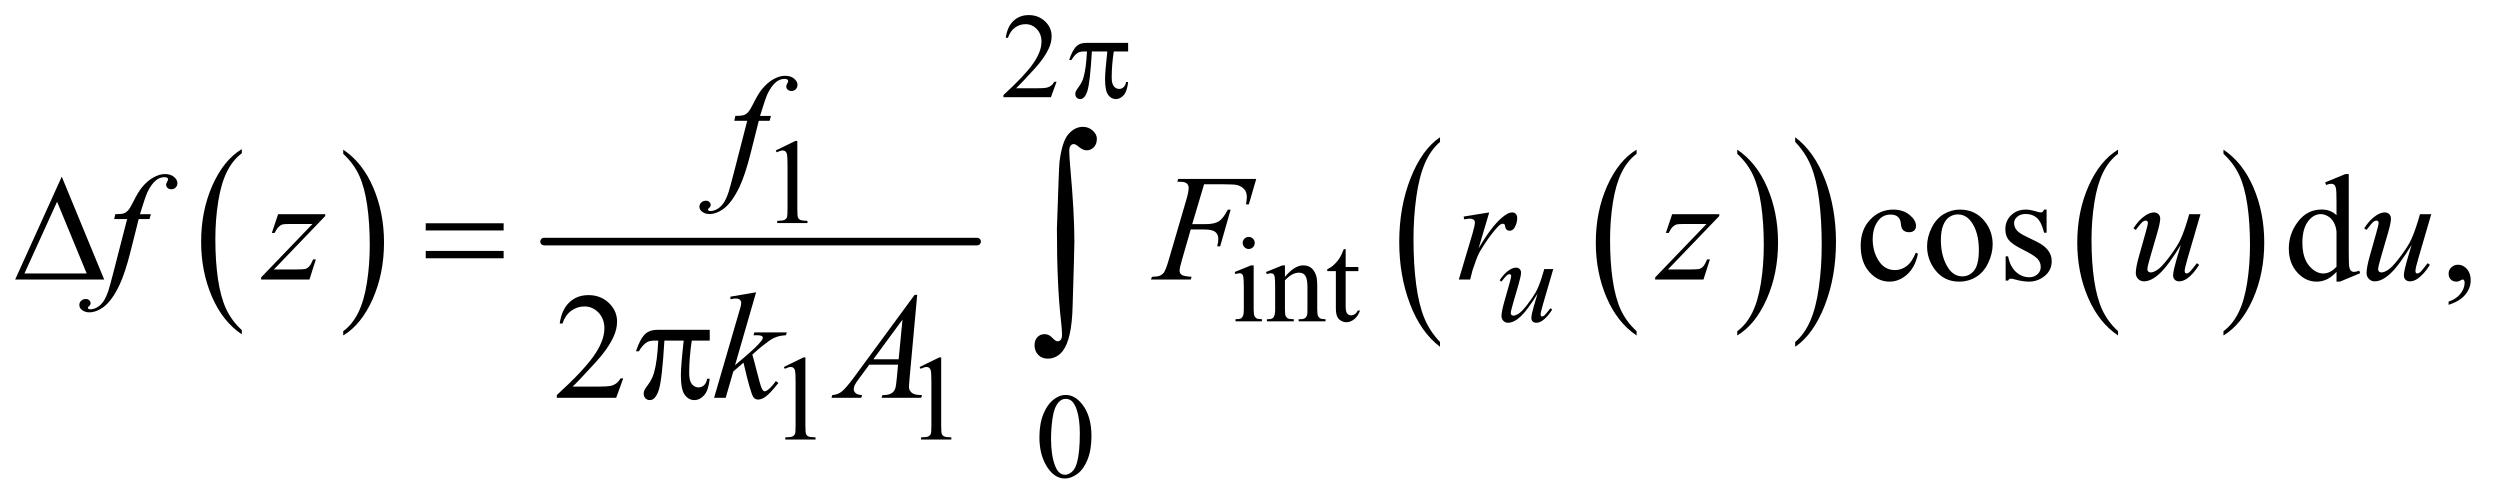<?xml version="1.0" encoding="UTF-8"?>
<!DOCTYPE svg PUBLIC '-//W3C//DTD SVG 1.0//EN'
          'http://www.w3.org/TR/2001/REC-SVG-20010904/DTD/svg10.dtd'>
<svg stroke-dasharray="none" shape-rendering="auto" xmlns="http://www.w3.org/2000/svg" font-family="'Dialog'" text-rendering="auto" width="258" fill-opacity="1" color-interpolation="auto" color-rendering="auto" preserveAspectRatio="xMidYMid meet" font-size="12px" viewBox="0 0 258 52" fill="black" xmlns:xlink="http://www.w3.org/1999/xlink" stroke="black" image-rendering="auto" stroke-miterlimit="10" stroke-linecap="square" stroke-linejoin="miter" font-style="normal" stroke-width="1" height="52" stroke-dashoffset="0" font-weight="normal" stroke-opacity="1"
><!--Generated by the Batik Graphics2D SVG Generator--><defs id="genericDefs"
  /><g
  ><defs id="defs1"
    ><clipPath clipPathUnits="userSpaceOnUse" id="clipPath1"
      ><path d="M0.968 2.588 L164.324 2.588 L164.324 35.039 L0.968 35.039 L0.968 2.588 Z"
      /></clipPath
      ><clipPath clipPathUnits="userSpaceOnUse" id="clipPath2"
      ><path d="M31.011 82.949 L31.011 1123.051 L5266.801 1123.051 L5266.801 82.949 Z"
      /></clipPath
    ></defs
    ><g transform="scale(1.576,1.576) translate(-0.968,-2.588) matrix(0.031,0,0,0.031,0,0)"
    ><path d="M541.984 780.781 L541.984 789.797 Q501.359 762.516 478.719 709.703 Q456.078 656.891 456.078 594.125 Q456.078 528.828 479.891 475.188 Q503.703 421.531 541.984 398.438 L541.984 407.25 Q522.844 421.531 510.547 446.312 Q498.25 471.078 492.172 509.188 Q486.109 547.297 486.109 588.656 Q486.109 635.484 491.703 673.281 Q497.312 711.062 508.828 735.938 Q520.359 760.828 541.984 780.781 Z" stroke="none" clip-path="url(#clipPath2)"
    /></g
    ><g transform="matrix(0.049,0,0,0.049,-1.525,-4.078)"
    ><path d="M754 407.25 L754 398.438 Q794.625 425.516 817.266 478.328 Q839.906 531.125 839.906 593.906 Q839.906 659.203 816.094 712.953 Q792.281 766.703 754 789.797 L754 780.781 Q773.297 766.5 785.594 741.719 Q797.891 716.953 803.875 678.953 Q809.875 640.938 809.875 599.375 Q809.875 552.75 804.344 514.859 Q798.828 476.953 787.234 452.078 Q775.641 427.203 754 407.25 Z" stroke="none" clip-path="url(#clipPath2)"
    /></g
    ><g stroke-width="16" transform="matrix(0.049,0,0,0.049,-1.525,-4.078)" stroke-linejoin="round" stroke-linecap="round"
    ><line y2="592" fill="none" x1="1177" clip-path="url(#clipPath2)" x2="2089" y1="592"
    /></g
    ><g transform="matrix(0.049,0,0,0.049,-1.525,-4.078)"
    ><path d="M3477.984 780.781 L3477.984 789.797 Q3437.359 762.516 3414.719 709.703 Q3392.078 656.891 3392.078 594.125 Q3392.078 528.828 3415.891 475.188 Q3439.703 421.531 3477.984 398.438 L3477.984 407.25 Q3458.844 421.531 3446.547 446.312 Q3434.25 471.078 3428.172 509.188 Q3422.109 547.297 3422.109 588.656 Q3422.109 635.484 3427.703 673.281 Q3433.312 711.062 3444.828 735.938 Q3456.359 760.828 3477.984 780.781 Z" stroke="none" clip-path="url(#clipPath2)"
    /></g
    ><g transform="matrix(0.049,0,0,0.049,-1.525,-4.078)"
    ><path d="M3690 407.25 L3690 398.438 Q3730.625 425.516 3753.266 478.328 Q3775.906 531.125 3775.906 593.906 Q3775.906 659.203 3752.094 712.953 Q3728.281 766.703 3690 789.797 L3690 780.781 Q3709.297 766.5 3721.594 741.719 Q3733.891 716.953 3739.875 678.953 Q3745.875 640.938 3745.875 599.375 Q3745.875 552.75 3740.344 514.859 Q3734.828 476.953 3723.234 452.078 Q3711.641 427.203 3690 407.25 Z" stroke="none" clip-path="url(#clipPath2)"
    /></g
    ><g transform="matrix(0.049,0,0,0.049,-1.525,-4.078)"
    ><path d="M3063.984 803.484 L3063.984 813.672 Q3023.359 782.891 3000.719 723.328 Q2978.078 663.766 2978.078 592.953 Q2978.078 519.312 3001.891 458.812 Q3025.703 398.297 3063.984 372.25 L3063.984 382.188 Q3044.844 398.297 3032.547 426.25 Q3020.25 454.188 3014.172 497.172 Q3008.109 540.156 3008.109 586.797 Q3008.109 639.609 3013.703 682.234 Q3019.312 724.859 3030.828 752.922 Q3042.359 781 3063.984 803.484 Z" stroke="none" clip-path="url(#clipPath2)"
    /></g
    ><g transform="matrix(0.049,0,0,0.049,-1.525,-4.078)"
    ><path d="M3812 382.188 L3812 372.25 Q3852.625 402.797 3875.266 462.359 Q3897.906 521.922 3897.906 592.719 Q3897.906 666.375 3874.094 727 Q3850.281 787.625 3812 813.672 L3812 803.484 Q3831.297 787.391 3843.594 759.438 Q3855.891 731.5 3861.875 688.641 Q3867.875 645.766 3867.875 598.875 Q3867.875 546.312 3862.344 503.562 Q3856.828 460.812 3845.234 432.75 Q3833.641 404.688 3812 382.188 Z" stroke="none" clip-path="url(#clipPath2)"
    /></g
    ><g transform="matrix(0.049,0,0,0.049,-1.525,-4.078)"
    ><path d="M4491.984 780.781 L4491.984 789.797 Q4451.359 762.516 4428.719 709.703 Q4406.078 656.891 4406.078 594.125 Q4406.078 528.828 4429.891 475.188 Q4453.703 421.531 4491.984 398.438 L4491.984 407.25 Q4472.844 421.531 4460.547 446.312 Q4448.25 471.078 4442.172 509.188 Q4436.109 547.297 4436.109 588.656 Q4436.109 635.484 4441.703 673.281 Q4447.312 711.062 4458.828 735.938 Q4470.359 760.828 4491.984 780.781 Z" stroke="none" clip-path="url(#clipPath2)"
    /></g
    ><g transform="matrix(0.049,0,0,0.049,-1.525,-4.078)"
    ><path d="M4714 407.25 L4714 398.438 Q4754.625 425.516 4777.266 478.328 Q4799.906 531.125 4799.906 593.906 Q4799.906 659.203 4776.094 712.953 Q4752.281 766.703 4714 789.797 L4714 780.781 Q4733.297 766.5 4745.594 741.719 Q4757.891 716.953 4763.875 678.953 Q4769.875 640.938 4769.875 599.375 Q4769.875 552.75 4764.344 514.859 Q4758.828 476.953 4747.234 452.078 Q4735.641 427.203 4714 407.25 Z" stroke="none" clip-path="url(#clipPath2)"
    /></g
    ><g transform="matrix(0.049,0,0,0.049,-1.525,-4.078)"
    ><path d="M2256.375 255.375 L2244.5 288 L2144.5 288 L2144.5 283.375 Q2188.625 243.125 2206.625 217.625 Q2224.625 192.125 2224.625 171 Q2224.625 154.875 2214.75 144.5 Q2204.875 134.125 2191.125 134.125 Q2178.625 134.125 2168.688 141.438 Q2158.75 148.75 2154 162.875 L2149.375 162.875 Q2152.5 139.75 2165.438 127.375 Q2178.375 115 2197.75 115 Q2218.375 115 2232.188 128.25 Q2246 141.5 2246 159.5 Q2246 172.375 2240 185.25 Q2230.75 205.5 2210 228.125 Q2178.875 262.125 2171.125 269.125 L2215.375 269.125 Q2228.875 269.125 2234.312 268.125 Q2239.75 267.125 2244.125 264.062 Q2248.5 261 2251.75 255.375 L2256.375 255.375 Z" stroke="none" clip-path="url(#clipPath2)"
    /></g
    ><g transform="matrix(0.049,0,0,0.049,-1.525,-4.078)"
    ><path d="M1665 400.125 L1706.25 380 L1710.375 380 L1710.375 523.125 Q1710.375 537.375 1711.562 540.875 Q1712.75 544.375 1716.5 546.25 Q1720.25 548.125 1731.75 548.375 L1731.75 553 L1668 553 L1668 548.375 Q1680 548.125 1683.5 546.312 Q1687 544.5 1688.375 541.438 Q1689.75 538.375 1689.75 523.125 L1689.75 431.625 Q1689.75 413.125 1688.5 407.875 Q1687.625 403.875 1685.312 402 Q1683 400.125 1679.75 400.125 Q1675.125 400.125 1666.875 404 L1665 400.125 Z" stroke="none" clip-path="url(#clipPath2)"
    /></g
    ><g transform="matrix(0.049,0,0,0.049,-1.525,-4.078)"
    ><path d="M2661.125 582.25 Q2666.375 582.25 2670.062 585.938 Q2673.75 589.625 2673.75 594.875 Q2673.75 600.125 2670.062 603.875 Q2666.375 607.625 2661.125 607.625 Q2655.875 607.625 2652.125 603.875 Q2648.375 600.125 2648.375 594.875 Q2648.375 589.625 2652.062 585.938 Q2655.75 582.25 2661.125 582.25 ZM2671.5 642.125 L2671.5 734.125 Q2671.5 744.875 2673.062 748.438 Q2674.625 752 2677.688 753.75 Q2680.75 755.5 2688.875 755.5 L2688.875 760 L2633.25 760 L2633.25 755.5 Q2641.625 755.5 2644.5 753.875 Q2647.375 752.25 2649.062 748.5 Q2650.75 744.75 2650.75 734.125 L2650.75 690 Q2650.75 671.375 2649.625 665.875 Q2648.75 661.875 2646.875 660.312 Q2645 658.75 2641.75 658.75 Q2638.25 658.75 2633.25 660.625 L2631.5 656.125 L2666 642.125 L2671.5 642.125 ZM2737.375 666.375 Q2757.5 642.125 2775.75 642.125 Q2785.125 642.125 2791.875 646.812 Q2798.625 651.5 2802.625 662.25 Q2805.375 669.75 2805.375 685.25 L2805.375 734.125 Q2805.375 745 2807.125 748.875 Q2808.5 752 2811.562 753.75 Q2814.625 755.5 2822.875 755.5 L2822.875 760 L2766.25 760 L2766.25 755.5 L2768.625 755.5 Q2776.625 755.5 2779.812 753.062 Q2783 750.625 2784.25 745.875 Q2784.75 744 2784.75 734.125 L2784.75 687.25 Q2784.75 671.625 2780.688 664.562 Q2776.625 657.5 2767 657.5 Q2752.125 657.5 2737.375 673.75 L2737.375 734.125 Q2737.375 745.75 2738.75 748.5 Q2740.5 752.125 2743.562 753.812 Q2746.625 755.5 2756 755.5 L2756 760 L2699.375 760 L2699.375 755.5 L2701.875 755.5 Q2710.625 755.5 2713.688 751.062 Q2716.75 746.625 2716.75 734.125 L2716.75 691.625 Q2716.75 671 2715.812 666.5 Q2714.875 662 2712.938 660.375 Q2711 658.75 2707.75 658.75 Q2704.25 658.75 2699.375 660.625 L2697.5 656.125 L2732 642.125 L2737.375 642.125 L2737.375 666.375 ZM2865.25 607.875 L2865.25 645.5 L2892 645.5 L2892 654.25 L2865.25 654.25 L2865.25 728.5 Q2865.25 739.625 2868.438 743.5 Q2871.625 747.375 2876.625 747.375 Q2880.75 747.375 2884.625 744.812 Q2888.5 742.25 2890.625 737.25 L2895.5 737.25 Q2891.125 749.5 2883.125 755.688 Q2875.125 761.875 2866.625 761.875 Q2860.875 761.875 2855.375 758.688 Q2849.875 755.5 2847.25 749.562 Q2844.625 743.625 2844.625 731.25 L2844.625 654.25 L2826.5 654.25 L2826.5 650.125 Q2833.375 647.375 2840.562 640.812 Q2847.75 634.25 2853.375 625.25 Q2856.25 620.5 2861.375 607.875 L2865.25 607.875 Z" stroke="none" clip-path="url(#clipPath2)"
    /></g
    ><g transform="matrix(0.049,0,0,0.049,-1.525,-4.078)"
    ><path d="M1682 856.125 L1723.25 836 L1727.375 836 L1727.375 979.125 Q1727.375 993.375 1728.562 996.875 Q1729.75 1000.375 1733.5 1002.25 Q1737.25 1004.125 1748.75 1004.375 L1748.75 1009 L1685 1009 L1685 1004.375 Q1697 1004.125 1700.5 1002.312 Q1704 1000.5 1705.375 997.438 Q1706.75 994.375 1706.75 979.125 L1706.75 887.625 Q1706.75 869.125 1705.5 863.875 Q1704.625 859.875 1702.312 858 Q1700 856.125 1696.75 856.125 Q1692.125 856.125 1683.875 860 L1682 856.125 ZM1968 856.125 L2009.25 836 L2013.375 836 L2013.375 979.125 Q2013.375 993.375 2014.562 996.875 Q2015.75 1000.375 2019.5 1002.25 Q2023.25 1004.125 2034.75 1004.375 L2034.75 1009 L1971 1009 L1971 1004.375 Q1983 1004.125 1986.5 1002.312 Q1990 1000.5 1991.375 997.438 Q1992.75 994.375 1992.75 979.125 L1992.75 887.625 Q1992.75 869.125 1991.5 863.875 Q1990.625 859.875 1988.312 858 Q1986 856.125 1982.75 856.125 Q1978.125 856.125 1969.875 860 L1968 856.125 Z" stroke="none" clip-path="url(#clipPath2)"
    /></g
    ><g transform="matrix(0.049,0,0,0.049,-1.525,-4.078)"
    ><path d="M2220.25 1004.25 Q2220.25 975.25 2229 954.312 Q2237.75 933.375 2252.25 923.125 Q2263.5 915 2275.5 915 Q2295 915 2310.5 934.875 Q2329.875 959.5 2329.875 1001.625 Q2329.875 1031.125 2321.375 1051.75 Q2312.875 1072.375 2299.688 1081.688 Q2286.5 1091 2274.25 1091 Q2250 1091 2233.875 1062.375 Q2220.25 1038.25 2220.25 1004.25 ZM2244.75 1007.375 Q2244.75 1042.375 2253.375 1064.5 Q2260.5 1083.125 2274.625 1083.125 Q2281.375 1083.125 2288.625 1077.062 Q2295.875 1071 2299.625 1056.75 Q2305.375 1035.25 2305.375 996.125 Q2305.375 967.125 2299.375 947.75 Q2294.875 933.375 2287.75 927.375 Q2282.625 923.25 2275.375 923.25 Q2266.875 923.25 2260.25 930.875 Q2251.25 941.25 2248 963.5 Q2244.75 985.75 2244.75 1007.375 Z" stroke="none" clip-path="url(#clipPath2)"
    /></g
    ><g transform="matrix(0.049,0,0,0.049,-1.525,-4.078)"
    ><path d="M4070.562 617.625 Q4064.781 645.906 4047.906 661.141 Q4031.031 676.375 4010.562 676.375 Q3986.188 676.375 3968.062 655.906 Q3949.938 635.438 3949.938 600.594 Q3949.938 566.844 3970.016 545.75 Q3990.094 524.656 4018.219 524.656 Q4039.312 524.656 4052.906 535.828 Q4066.5 547 4066.5 559.031 Q4066.5 564.969 4062.672 568.641 Q4058.844 572.312 4051.969 572.312 Q4042.75 572.312 4038.062 566.375 Q4035.406 563.094 4034.547 553.875 Q4033.688 544.656 4028.219 539.812 Q4022.75 535.125 4013.062 535.125 Q3997.438 535.125 3987.906 546.688 Q3975.25 562 3975.25 587.156 Q3975.25 612.781 3987.828 632.391 Q4000.406 652 4021.812 652 Q4037.125 652 4049.312 641.531 Q4057.906 634.344 4066.031 615.438 L4070.562 617.625 ZM4159 524.656 Q4191.5 524.656 4211.188 549.344 Q4227.906 570.438 4227.906 597.781 Q4227.906 617 4218.688 636.688 Q4209.469 656.375 4193.297 666.375 Q4177.125 676.375 4157.281 676.375 Q4124.938 676.375 4105.875 650.594 Q4089.781 628.875 4089.781 601.844 Q4089.781 582.156 4099.547 562.703 Q4109.312 543.25 4125.25 533.953 Q4141.188 524.656 4159 524.656 ZM4154.156 534.812 Q4145.875 534.812 4137.516 539.734 Q4129.156 544.656 4124 557 Q4118.844 569.344 4118.844 588.719 Q4118.844 619.969 4131.266 642.625 Q4143.688 665.281 4164 665.281 Q4179.156 665.281 4189 652.781 Q4198.844 640.281 4198.844 609.812 Q4198.844 571.688 4182.438 549.812 Q4171.344 534.812 4154.156 534.812 ZM4341.5 524.656 L4341.5 573.406 L4336.344 573.406 Q4330.406 550.438 4321.109 542.156 Q4311.812 533.875 4297.438 533.875 Q4286.5 533.875 4279.781 539.656 Q4273.062 545.438 4273.062 552.469 Q4273.062 561.219 4278.062 567.469 Q4282.906 573.875 4297.75 581.062 L4320.562 592.156 Q4352.281 607.625 4352.281 632.938 Q4352.281 652.469 4337.516 664.422 Q4322.75 676.375 4304.469 676.375 Q4291.344 676.375 4274.469 671.688 Q4269.312 670.125 4266.031 670.125 Q4262.438 670.125 4260.406 674.188 L4255.25 674.188 L4255.25 623.094 L4260.406 623.094 Q4264.781 644.969 4277.125 656.062 Q4289.469 667.156 4304.781 667.156 Q4315.562 667.156 4322.359 660.828 Q4329.156 654.5 4329.156 645.594 Q4329.156 634.812 4321.578 627.469 Q4314 620.125 4291.344 608.875 Q4268.688 597.625 4261.656 588.562 Q4254.625 579.656 4254.625 566.062 Q4254.625 548.406 4266.734 536.531 Q4278.844 524.656 4298.062 524.656 Q4306.5 524.656 4318.531 528.25 Q4326.5 530.594 4329.156 530.594 Q4331.656 530.594 4333.062 529.5 Q4334.469 528.406 4336.344 524.656 L4341.5 524.656 ZM4952.094 655.906 Q4941.625 666.844 4931.625 671.609 Q4921.625 676.375 4910.062 676.375 Q4886.625 676.375 4869.125 656.766 Q4851.625 637.156 4851.625 606.375 Q4851.625 575.594 4871 550.047 Q4890.375 524.5 4920.844 524.5 Q4939.75 524.5 4952.094 536.531 L4952.094 510.125 Q4952.094 485.594 4950.922 479.969 Q4949.75 474.344 4947.25 472.312 Q4944.75 470.281 4941 470.281 Q4936.938 470.281 4930.219 472.781 L4928.188 467.312 L4970.844 449.812 L4977.875 449.812 L4977.875 615.281 Q4977.875 640.438 4979.047 645.984 Q4980.219 651.531 4982.797 653.719 Q4985.375 655.906 4988.812 655.906 Q4993.031 655.906 5000.062 653.25 L5001.781 658.719 L4959.281 676.375 L4952.094 676.375 L4952.094 655.906 ZM4952.094 644.969 L4952.094 571.219 Q4951.156 560.594 4946.469 551.844 Q4941.781 543.094 4934.047 538.641 Q4926.312 534.188 4918.969 534.188 Q4905.219 534.188 4894.438 546.531 Q4880.219 562.781 4880.219 594.031 Q4880.219 625.594 4893.969 642.391 Q4907.719 659.188 4924.594 659.188 Q4938.812 659.188 4952.094 644.969 ZM5188.188 725.281 L5188.188 718.406 Q5204.281 713.094 5213.109 701.922 Q5221.938 690.75 5221.938 678.25 Q5221.938 675.281 5220.531 673.25 Q5219.438 671.844 5218.344 671.844 Q5216.625 671.844 5210.844 674.969 Q5208.031 676.375 5204.906 676.375 Q5197.25 676.375 5192.719 671.844 Q5188.188 667.312 5188.188 659.344 Q5188.188 651.688 5194.047 646.219 Q5199.906 640.75 5208.344 640.75 Q5218.656 640.75 5226.703 649.734 Q5234.75 658.719 5234.75 673.562 Q5234.75 689.656 5223.578 703.484 Q5212.406 717.312 5188.188 725.281 Z" stroke="none" clip-path="url(#clipPath2)"
    /></g
    ><g transform="matrix(0.049,0,0,0.049,-1.525,-4.078)"
    ><path d="M1343.719 880.219 L1328.875 921 L1203.875 921 L1203.875 915.219 Q1259.031 864.906 1281.531 833.031 Q1304.031 801.156 1304.031 774.75 Q1304.031 754.594 1291.688 741.625 Q1279.344 728.656 1262.156 728.656 Q1246.531 728.656 1234.109 737.797 Q1221.688 746.938 1215.75 764.594 L1209.969 764.594 Q1213.875 735.688 1230.047 720.219 Q1246.219 704.75 1270.438 704.75 Q1296.219 704.75 1313.484 721.312 Q1330.75 737.875 1330.75 760.375 Q1330.75 776.469 1323.25 792.562 Q1311.688 817.875 1285.75 846.156 Q1246.844 888.656 1237.156 897.406 L1292.469 897.406 Q1309.344 897.406 1316.141 896.156 Q1322.938 894.906 1328.406 891.078 Q1333.875 887.25 1337.938 880.219 L1343.719 880.219 Z" stroke="none" clip-path="url(#clipPath2)"
    /></g
    ><g transform="matrix(0.049,0,0,0.049,-1.525,-4.078)"
    ><path d="M3302.5 649.875 L3280.75 724.375 Q3275.875 741 3275.875 745.375 Q3275.875 747.625 3276.688 748.688 Q3277.5 749.75 3278.875 749.75 Q3281 749.75 3283.562 747.812 Q3286.125 745.875 3296.5 732.375 L3300.25 735.25 Q3290.375 750.875 3280 758.25 Q3273.125 763 3266.75 763 Q3261.875 763 3259.125 760.25 Q3256.375 757.5 3256.375 753.125 Q3256.375 748.875 3258 741.875 Q3260 732.625 3269.375 701.625 Q3248.125 736.5 3233.812 749.75 Q3219.5 763 3207.25 763 Q3201.5 763 3197.5 759 Q3193.5 755 3193.5 748.875 Q3193.5 739.5 3199 720.125 L3209.875 681.5 Q3213.875 667.625 3213.875 664.25 Q3213.875 662.75 3212.812 661.688 Q3211.75 660.625 3210.5 660.625 Q3207.875 660.625 3205.25 662.5 Q3202.625 664.375 3193.375 676.375 L3189.5 673.625 Q3198.875 659.125 3209.375 652.25 Q3217.375 646.875 3224.125 646.875 Q3228.75 646.875 3231.688 649.812 Q3234.625 652.75 3234.625 657.375 Q3234.625 664.125 3229.625 681.5 L3217.875 721.875 Q3213 738.375 3213 742.75 Q3213 745.125 3214.562 746.562 Q3216.125 748 3218.75 748 Q3222.875 748 3229.5 743.875 Q3236.125 739.75 3247.188 725.562 Q3258.25 711.375 3265.438 698.938 Q3272.625 686.5 3280.75 659.375 L3283.5 649.875 L3302.5 649.875 Z" stroke="none" clip-path="url(#clipPath2)"
    /></g
    ><g transform="matrix(0.049,0,0,0.049,-1.525,-4.078)"
    ><path d="M1654.844 327.344 L1652.031 337.656 L1629.219 337.656 L1612.031 405.938 Q1600.625 451.094 1589.062 475.781 Q1572.656 510.625 1553.75 523.906 Q1539.375 534.062 1525 534.062 Q1515.625 534.062 1509.062 528.438 Q1504.219 524.531 1504.219 518.281 Q1504.219 513.281 1508.203 509.609 Q1512.188 505.938 1517.969 505.938 Q1522.188 505.938 1525.078 508.594 Q1527.969 511.25 1527.969 514.688 Q1527.969 518.125 1524.688 521.094 Q1522.188 523.281 1522.188 524.375 Q1522.188 525.781 1523.281 526.562 Q1524.688 527.656 1527.656 527.656 Q1534.375 527.656 1541.797 523.438 Q1549.219 519.219 1555 510.859 Q1560.781 502.5 1565.938 486.719 Q1568.125 480.156 1577.656 443.438 L1604.844 337.656 L1577.656 337.656 L1579.844 327.344 Q1592.812 327.344 1597.969 325.547 Q1603.125 323.75 1607.422 318.672 Q1611.719 313.594 1618.594 299.688 Q1627.812 280.938 1636.25 270.625 Q1647.812 256.719 1660.547 249.766 Q1673.281 242.812 1684.531 242.812 Q1696.406 242.812 1703.594 248.828 Q1710.781 254.844 1710.781 261.875 Q1710.781 267.344 1707.188 271.094 Q1703.594 274.844 1697.969 274.844 Q1693.125 274.844 1690.078 272.031 Q1687.031 269.219 1687.031 265.312 Q1687.031 262.812 1689.062 259.141 Q1691.094 255.469 1691.094 254.219 Q1691.094 252.031 1689.688 250.938 Q1687.656 249.375 1683.75 249.375 Q1673.906 249.375 1666.094 255.625 Q1655.625 263.906 1647.344 281.562 Q1643.125 290.781 1631.875 327.344 L1654.844 327.344 Z" stroke="none" clip-path="url(#clipPath2)"
    /></g
    ><g transform="matrix(0.049,0,0,0.049,-1.525,-4.078)"
    ><path d="M348.844 534.344 L346.031 544.656 L323.219 544.656 L306.031 612.938 Q294.625 658.094 283.062 682.781 Q266.656 717.625 247.75 730.906 Q233.375 741.062 219 741.062 Q209.625 741.062 203.062 735.438 Q198.219 731.531 198.219 725.281 Q198.219 720.281 202.203 716.609 Q206.188 712.938 211.969 712.938 Q216.188 712.938 219.078 715.594 Q221.969 718.25 221.969 721.688 Q221.969 725.125 218.688 728.094 Q216.188 730.281 216.188 731.375 Q216.188 732.781 217.281 733.562 Q218.688 734.656 221.656 734.656 Q228.375 734.656 235.797 730.438 Q243.219 726.219 249 717.859 Q254.781 709.5 259.938 693.719 Q262.125 687.156 271.656 650.438 L298.844 544.656 L271.656 544.656 L273.844 534.344 Q286.812 534.344 291.969 532.547 Q297.125 530.75 301.422 525.672 Q305.719 520.594 312.594 506.688 Q321.812 487.938 330.25 477.625 Q341.812 463.719 354.547 456.766 Q367.281 449.812 378.531 449.812 Q390.406 449.812 397.594 455.828 Q404.781 461.844 404.781 468.875 Q404.781 474.344 401.188 478.094 Q397.594 481.844 391.969 481.844 Q387.125 481.844 384.078 479.031 Q381.031 476.219 381.031 472.312 Q381.031 469.812 383.062 466.141 Q385.094 462.469 385.094 461.219 Q385.094 459.031 383.688 457.938 Q381.656 456.375 377.75 456.375 Q367.906 456.375 360.094 462.625 Q349.625 470.906 341.344 488.562 Q337.125 497.781 325.875 534.344 L348.844 534.344 ZM616.875 534.344 L716.094 534.344 L716.094 538.25 L607.969 650.75 L653.75 650.75 Q670 650.75 674.375 649.5 Q678.75 648.25 682.422 644.188 Q686.094 640.125 690.625 629.5 L696.406 629.5 L682.812 672 L581.094 672 L581.094 667.469 L689.219 554.969 L644.219 554.969 Q630 554.969 627.031 555.75 Q622.656 556.688 618.359 560.672 Q614.062 564.656 609.531 573.875 L603.594 573.875 L616.875 534.344 ZM2567.062 471.375 L2542.062 555.281 L2569.875 555.281 Q2588.625 555.281 2597.922 549.5 Q2607.219 543.719 2617.062 524.812 L2623 524.812 L2600.969 602 L2594.719 602 Q2597.062 592.625 2597.062 586.531 Q2597.062 577 2590.734 571.766 Q2584.406 566.531 2567.062 566.531 L2538.938 566.531 L2520.5 630.438 Q2515.5 647.469 2515.5 653.094 Q2515.5 658.875 2519.797 662 Q2524.094 665.125 2540.812 666.219 L2538.938 672 L2455.188 672 L2457.219 666.219 Q2469.406 665.906 2473.469 664.031 Q2479.719 661.375 2482.688 656.844 Q2486.906 650.438 2492.688 630.438 L2530.031 502.781 Q2534.562 487.312 2534.562 478.562 Q2534.562 474.5 2532.531 471.609 Q2530.5 468.719 2526.516 467.312 Q2522.531 465.906 2510.656 465.906 L2512.531 460.125 L2676.906 460.125 L2661.281 513.719 L2655.344 513.719 Q2657.062 504.031 2657.062 497.781 Q2657.062 487.469 2651.359 481.453 Q2645.656 475.438 2636.75 472.938 Q2630.5 471.375 2608.781 471.375 L2567.062 471.375 ZM3113.719 539.344 L3167.625 530.594 L3145.125 606.531 Q3172.469 559.812 3194.812 541.219 Q3207.469 530.594 3215.438 530.594 Q3220.594 530.594 3223.562 533.641 Q3226.531 536.688 3226.531 542.469 Q3226.531 552.781 3221.219 562.156 Q3217.469 569.188 3210.438 569.188 Q3206.844 569.188 3204.266 566.844 Q3201.688 564.5 3201.062 559.656 Q3200.75 556.688 3199.656 555.75 Q3198.406 554.5 3196.688 554.5 Q3194.031 554.5 3191.688 555.75 Q3187.625 557.938 3179.344 567.938 Q3166.375 583.25 3151.219 607.625 Q3144.656 617.938 3139.969 630.906 Q3133.406 648.719 3132.469 652.312 L3127.469 672 L3103.562 672 L3132.469 574.969 Q3137.469 558.094 3137.469 550.906 Q3137.469 548.094 3135.125 546.219 Q3132 543.719 3126.844 543.719 Q3123.562 543.719 3114.812 545.125 L3113.719 539.344 ZM3552.875 534.344 L3652.094 534.344 L3652.094 538.25 L3543.969 650.75 L3589.75 650.75 Q3606 650.75 3610.375 649.5 Q3614.75 648.25 3618.422 644.188 Q3622.094 640.125 3626.625 629.5 L3632.406 629.5 L3618.812 672 L3517.094 672 L3517.094 667.469 L3625.219 554.969 L3580.219 554.969 Q3566 554.969 3563.031 555.75 Q3558.656 556.688 3554.359 560.672 Q3550.062 564.656 3545.531 573.875 L3539.594 573.875 L3552.875 534.344 ZM4665.625 534.344 L4638.438 627.469 Q4632.344 648.25 4632.344 653.719 Q4632.344 656.531 4633.359 657.859 Q4634.375 659.188 4636.094 659.188 Q4638.75 659.188 4641.953 656.766 Q4645.156 654.344 4658.125 637.469 L4662.812 641.062 Q4650.469 660.594 4637.5 669.812 Q4628.906 675.75 4620.938 675.75 Q4614.844 675.75 4611.406 672.312 Q4607.969 668.875 4607.969 663.406 Q4607.969 658.094 4610 649.344 Q4612.5 637.781 4624.219 599.031 Q4597.656 642.625 4579.766 659.188 Q4561.875 675.75 4546.562 675.75 Q4539.375 675.75 4534.375 670.75 Q4529.375 665.75 4529.375 658.094 Q4529.375 646.375 4536.25 622.156 L4549.844 573.875 Q4554.844 556.531 4554.844 552.312 Q4554.844 550.438 4553.516 549.109 Q4552.188 547.781 4550.625 547.781 Q4547.344 547.781 4544.062 550.125 Q4540.781 552.469 4529.219 567.469 L4524.375 564.031 Q4536.094 545.906 4549.219 537.312 Q4559.219 530.594 4567.656 530.594 Q4573.438 530.594 4577.109 534.266 Q4580.781 537.938 4580.781 543.719 Q4580.781 552.156 4574.531 573.875 L4559.844 624.344 Q4553.75 644.969 4553.75 650.438 Q4553.75 653.406 4555.703 655.203 Q4557.656 657 4560.938 657 Q4566.094 657 4574.375 651.844 Q4582.656 646.688 4596.484 628.953 Q4610.312 611.219 4619.297 595.672 Q4628.281 580.125 4638.438 546.219 L4641.875 534.344 L4665.625 534.344 ZM5151.625 534.344 L5124.438 627.469 Q5118.344 648.25 5118.344 653.719 Q5118.344 656.531 5119.359 657.859 Q5120.375 659.188 5122.094 659.188 Q5124.75 659.188 5127.953 656.766 Q5131.156 654.344 5144.125 637.469 L5148.812 641.062 Q5136.469 660.594 5123.5 669.812 Q5114.906 675.75 5106.938 675.75 Q5100.844 675.75 5097.406 672.312 Q5093.969 668.875 5093.969 663.406 Q5093.969 658.094 5096 649.344 Q5098.5 637.781 5110.219 599.031 Q5083.656 642.625 5065.766 659.188 Q5047.875 675.75 5032.562 675.75 Q5025.375 675.75 5020.375 670.75 Q5015.375 665.75 5015.375 658.094 Q5015.375 646.375 5022.25 622.156 L5035.844 573.875 Q5040.844 556.531 5040.844 552.312 Q5040.844 550.438 5039.516 549.109 Q5038.188 547.781 5036.625 547.781 Q5033.344 547.781 5030.062 550.125 Q5026.781 552.469 5015.219 567.469 L5010.375 564.031 Q5022.094 545.906 5035.219 537.312 Q5045.219 530.594 5053.656 530.594 Q5059.438 530.594 5063.109 534.266 Q5066.781 537.938 5066.781 543.719 Q5066.781 552.156 5060.531 573.875 L5045.844 624.344 Q5039.75 644.969 5039.75 650.438 Q5039.75 653.406 5041.703 655.203 Q5043.656 657 5046.938 657 Q5052.094 657 5060.375 651.844 Q5068.656 646.688 5082.484 628.953 Q5096.312 611.219 5105.297 595.672 Q5114.281 580.125 5124.438 546.219 L5127.875 534.344 L5151.625 534.344 Z" stroke="none" clip-path="url(#clipPath2)"
    /></g
    ><g transform="matrix(0.049,0,0,0.049,-1.525,-4.078)"
    ><path d="M1623.562 698.812 L1579.188 852.406 L1597 837.25 Q1626.219 812.562 1634.969 800.688 Q1637.781 796.781 1637.781 794.75 Q1637.781 793.344 1636.844 792.094 Q1635.906 790.844 1633.172 790.062 Q1630.438 789.281 1623.562 789.281 L1618.094 789.281 L1619.812 783.344 L1688.094 783.344 L1686.531 789.281 Q1674.812 789.906 1666.297 792.953 Q1657.781 796 1649.812 801.938 Q1634.031 813.656 1629.031 818.188 L1615.594 830.062 Q1619.031 841.312 1624.031 861.469 Q1632.469 894.906 1635.438 901.156 Q1638.406 907.406 1641.531 907.406 Q1644.188 907.406 1647.781 904.75 Q1655.906 898.812 1665.125 885.844 L1670.594 889.75 Q1653.562 911.156 1644.5 917.953 Q1635.438 924.75 1627.938 924.75 Q1621.375 924.75 1617.781 919.594 Q1611.531 910.375 1597 846.938 L1575.594 865.531 L1559.5 921 L1535.125 921 L1587 742.719 L1591.375 727.562 Q1592.156 723.656 1592.156 720.688 Q1592.156 716.938 1589.266 714.438 Q1586.375 711.938 1580.906 711.938 Q1577.312 711.938 1569.5 713.5 L1569.5 708.031 L1623.562 698.812 ZM1962.844 704.281 L1946.75 880.531 Q1945.5 892.875 1945.5 896.781 Q1945.5 903.031 1947.844 906.312 Q1950.812 910.844 1955.891 913.031 Q1960.969 915.219 1973 915.219 L1971.281 921 L1887.844 921 L1889.562 915.219 L1893.156 915.219 Q1903.312 915.219 1909.719 910.844 Q1914.25 907.875 1916.75 901 Q1918.469 896.156 1920.031 878.188 L1922.531 851.312 L1861.906 851.312 L1840.344 880.531 Q1833 890.375 1831.125 894.672 Q1829.25 898.969 1829.25 902.719 Q1829.25 907.719 1833.312 911.312 Q1837.375 914.906 1846.75 915.219 L1845.031 921 L1782.375 921 L1784.094 915.219 Q1795.656 914.75 1804.484 907.484 Q1813.312 900.219 1830.812 876.469 L1957.375 704.281 L1962.844 704.281 ZM1931.906 756.312 L1870.5 839.906 L1923.781 839.906 L1931.906 756.312 Z" stroke="none" clip-path="url(#clipPath2)"
    /></g
    ><g transform="matrix(0.049,0,0,0.049,-1.525,-4.078)"
    ><path d="M2407.125 173.5 L2407.125 191.625 L2376.875 191.625 Q2372.5 220.25 2372.5 246.5 Q2372.5 259.375 2377 264.938 Q2381.5 270.5 2388.25 270.5 Q2393.625 270.5 2397.625 266.75 Q2401.625 263 2402.75 255.875 L2407.125 255.875 Q2405 275.625 2397.688 283.75 Q2390.375 291.875 2381.25 291.875 Q2371.5 291.875 2365 283 Q2358.5 274.125 2358.5 249.875 Q2358.5 234.625 2363.25 191.625 L2330.75 191.625 Q2326.875 257.125 2321.375 274.5 Q2315.875 291.875 2306.25 291.875 Q2301.75 291.875 2298.812 288.875 Q2295.875 285.875 2295.875 281.375 Q2295.875 278.125 2296.875 275.75 Q2298.25 272.5 2302.75 266.625 Q2310.375 256.5 2313.375 245.375 Q2318.75 226.375 2320.375 191.625 L2314.625 191.625 Q2305.5 191.625 2301 194.625 Q2293.75 199.125 2287.75 209.625 L2282.875 209.625 Q2289.875 188 2299.25 179.75 Q2306.375 173.5 2319.25 173.5 L2407.125 173.5 Z" stroke="none" clip-path="url(#clipPath2)"
    /></g
    ><g transform="matrix(0.049,0,0,0.049,-1.525,-4.078)"
    ><path d="M250.562 672 L63.062 672 L161.188 455.281 L250.562 672 ZM213.688 659.188 L151.344 508.094 L82.594 659.188 L213.688 659.188 ZM927.781 553.406 L1091.844 553.406 L1091.844 568.562 L927.781 568.562 L927.781 553.406 ZM927.781 611.688 L1091.844 611.688 L1091.844 627.156 L927.781 627.156 L927.781 611.688 Z" stroke="none" clip-path="url(#clipPath2)"
    /></g
    ><g transform="matrix(0.049,0,0,0.049,-1.525,-4.078)"
    ><path d="M1525.906 777.875 L1525.906 800.531 L1488.094 800.531 Q1482.625 836.312 1482.625 869.125 Q1482.625 885.219 1488.25 892.172 Q1493.875 899.125 1502.312 899.125 Q1509.031 899.125 1514.031 894.438 Q1519.031 889.75 1520.438 880.844 L1525.906 880.844 Q1523.25 905.531 1514.109 915.688 Q1504.969 925.844 1493.562 925.844 Q1481.375 925.844 1473.25 914.75 Q1465.125 903.656 1465.125 873.344 Q1465.125 854.281 1471.062 800.531 L1430.438 800.531 Q1425.594 882.406 1418.719 904.125 Q1411.844 925.844 1399.812 925.844 Q1394.188 925.844 1390.516 922.094 Q1386.844 918.344 1386.844 912.719 Q1386.844 908.656 1388.094 905.688 Q1389.812 901.625 1395.438 894.281 Q1404.969 881.625 1408.719 867.719 Q1415.438 843.969 1417.469 800.531 L1410.281 800.531 Q1398.875 800.531 1393.25 804.281 Q1384.188 809.906 1376.688 823.031 L1370.594 823.031 Q1379.344 796 1391.062 785.688 Q1399.969 777.875 1416.062 777.875 L1525.906 777.875 Z" stroke="none" clip-path="url(#clipPath2)"
    /></g
    ><g transform="matrix(0.049,0,0,0.049,-1.525,-4.078)"
    ><path d="M2257.109 564.812 Q2261.328 435.672 2262.5 424.656 Q2267.891 381.062 2281.359 365.719 Q2294.844 350.359 2311.953 350.359 Q2323.672 350.359 2332.453 358.219 Q2341.25 366.062 2341.25 375.438 Q2341.25 386.453 2335.031 393.141 Q2328.828 399.812 2319.688 399.812 Q2311.484 399.812 2301.875 391.375 Q2296.484 386.688 2292.5 386.688 Q2288.516 386.688 2285.812 390.094 Q2283.125 393.484 2283.125 401.688 Q2283.125 411.531 2285.234 435.672 Q2293.906 531.766 2293.906 591.531 Q2293.906 607.234 2290.156 729.344 Q2288.281 798.484 2269.062 822.859 Q2256.406 838.562 2237.656 838.562 Q2225.469 838.562 2217.734 830.594 Q2210 822.625 2210 810.203 Q2210 799.656 2215.969 793.328 Q2221.953 787 2231.094 787 Q2240.469 787 2247.266 794.5 Q2254.062 802 2258.75 802 Q2262.734 802 2265.312 798.719 Q2267.891 795.438 2267.891 787.703 Q2267.891 777.859 2265.781 759.578 Q2257.109 685.75 2257.109 564.812 Z" stroke="none" clip-path="url(#clipPath2)"
    /></g
  ></g
></svg
>
